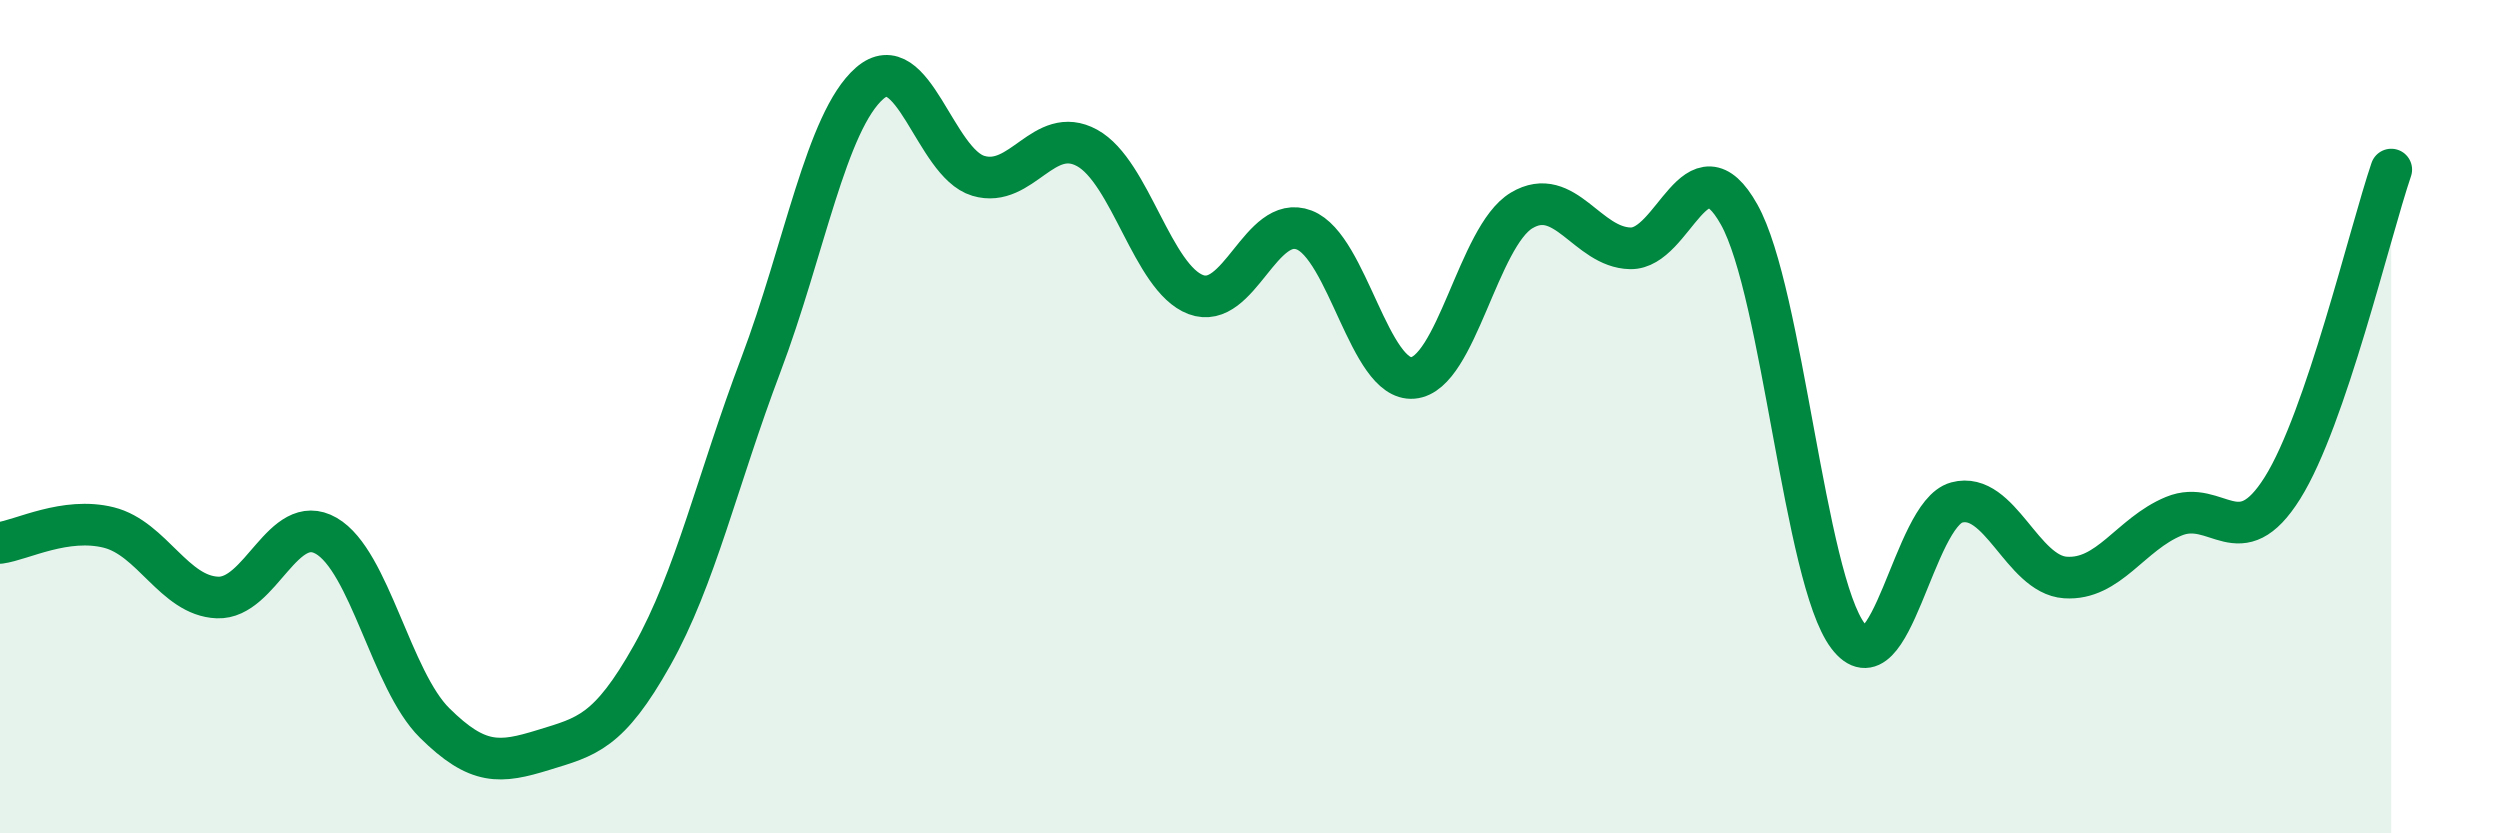 
    <svg width="60" height="20" viewBox="0 0 60 20" xmlns="http://www.w3.org/2000/svg">
      <path
        d="M 0,13.03 C 0.52,12.96 1.57,12.4 2.61,12.66 C 3.65,12.92 4.18,14.3 5.22,14.34 C 6.26,14.38 6.79,12.26 7.83,12.86 C 8.87,13.46 9.39,16.32 10.43,17.35 C 11.47,18.38 12,18.32 13.04,18 C 14.08,17.68 14.61,17.58 15.65,15.73 C 16.69,13.88 17.22,11.51 18.26,8.76 C 19.3,6.01 19.83,2.91 20.87,2 C 21.91,1.09 22.44,3.91 23.48,4.22 C 24.52,4.53 25.05,2.98 26.09,3.55 C 27.13,4.12 27.66,6.68 28.7,7.07 C 29.74,7.46 30.26,5.12 31.3,5.52 C 32.34,5.92 32.87,9.16 33.91,9.07 C 34.95,8.98 35.48,5.67 36.52,5.05 C 37.56,4.43 38.09,5.94 39.13,5.96 C 40.17,5.98 40.7,3.29 41.74,5.15 C 42.78,7.01 43.31,13.88 44.35,15.26 C 45.39,16.64 45.92,12.34 46.96,12.06 C 48,11.78 48.53,13.79 49.57,13.86 C 50.61,13.93 51.13,12.82 52.17,12.39 C 53.21,11.96 53.74,13.37 54.78,11.71 C 55.82,10.05 56.87,5.6 57.39,4.07L57.39 20L0 20Z"
        fill="#008740"
        opacity="0.1"
        stroke-linecap="round"
        stroke-linejoin="round"
      />
      <path
        d="M 0,13.03 C 0.52,12.96 1.57,12.4 2.61,12.66 C 3.65,12.92 4.18,14.3 5.22,14.34 C 6.26,14.38 6.79,12.26 7.83,12.86 C 8.87,13.46 9.39,16.32 10.43,17.35 C 11.47,18.38 12,18.32 13.04,18 C 14.08,17.68 14.61,17.58 15.65,15.73 C 16.69,13.88 17.22,11.51 18.26,8.76 C 19.3,6.01 19.83,2.91 20.87,2 C 21.91,1.09 22.44,3.91 23.48,4.22 C 24.52,4.53 25.05,2.98 26.09,3.55 C 27.13,4.12 27.66,6.68 28.7,7.07 C 29.74,7.46 30.26,5.12 31.3,5.52 C 32.34,5.92 32.87,9.16 33.91,9.07 C 34.95,8.98 35.48,5.67 36.52,5.05 C 37.56,4.43 38.09,5.94 39.13,5.96 C 40.17,5.98 40.7,3.29 41.74,5.15 C 42.78,7.01 43.31,13.88 44.35,15.26 C 45.39,16.64 45.92,12.34 46.96,12.06 C 48,11.78 48.53,13.79 49.57,13.86 C 50.61,13.93 51.13,12.82 52.17,12.39 C 53.21,11.96 53.74,13.37 54.78,11.71 C 55.82,10.05 56.87,5.6 57.39,4.07"
        stroke="#008740"
        stroke-width="1"
        fill="none"
        stroke-linecap="round"
        stroke-linejoin="round"
      />
    </svg>
  